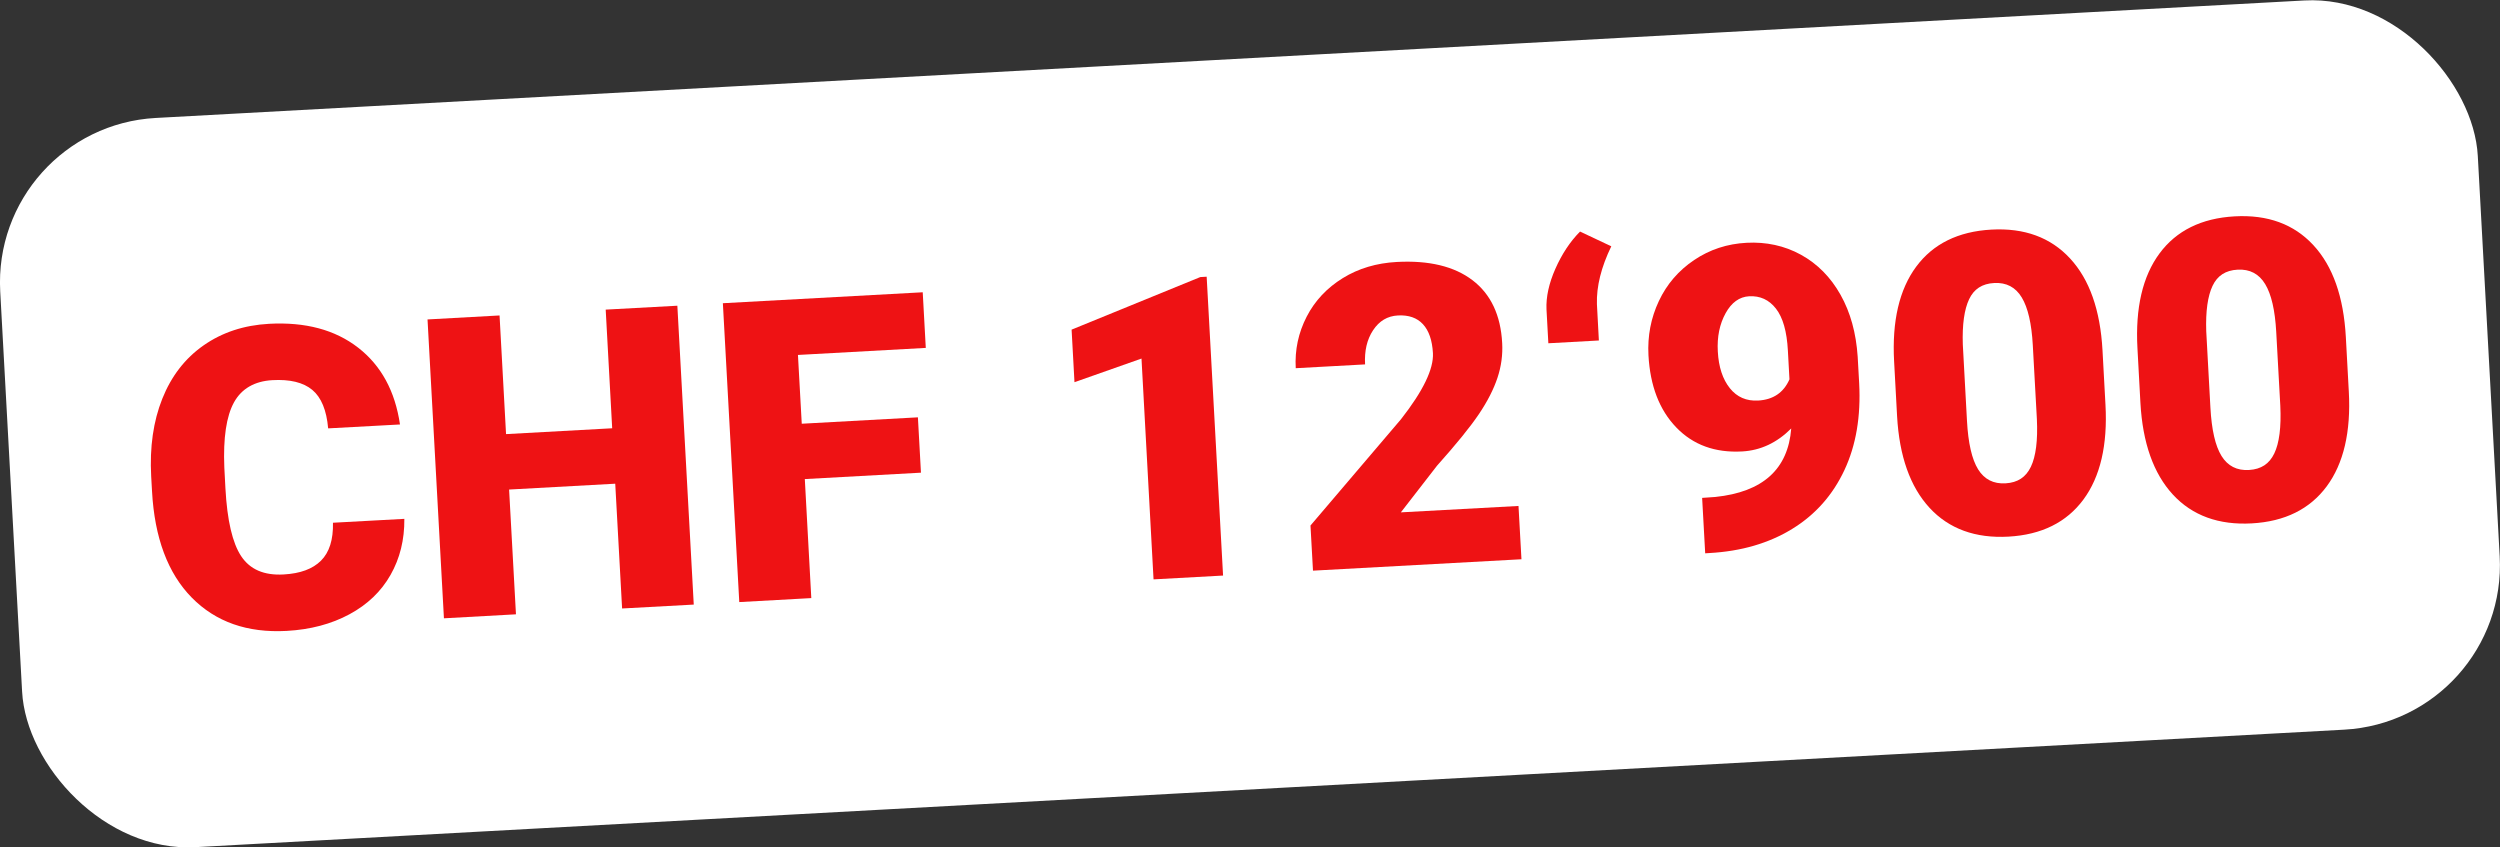 <?xml version="1.0" encoding="UTF-8"?>
<svg xmlns="http://www.w3.org/2000/svg" id="Ebene_2" data-name="Ebene 2" viewBox="0 0 269.69 91.41">
  <rect x="0" y="0" width="269.69" height="91.41" fill="#333333" stroke="none"/>
  <defs>
    <style>
      .cls-1 {
        fill: #ee1214;
      }

      .cls-1, .cls-2 {
        stroke-width: 0px;
      }

      .cls-2 {
        fill: #fff;
      }
    </style>
  </defs>
  <g id="Ebene_1-2" data-name="Ebene 1">
    <g>
      <rect class="cls-2" x="1.01" y="6.32" width="267.67" height="78.78" rx="17.77" ry="17.77" transform="translate(-2.3 7.44) rotate(-3.13)"></rect>
      <g>
        <path class="cls-1" d="M43.62,55.98c.02,2.25-.48,4.26-1.49,6.04s-2.49,3.2-4.44,4.25-4.21,1.65-6.77,1.79c-4.24.23-7.65-.97-10.23-3.59s-4.02-6.46-4.29-11.49l-.09-1.59c-.17-3.16.23-5.95,1.2-8.38s2.45-4.35,4.45-5.75,4.35-2.18,7.07-2.33c3.91-.21,7.11.64,9.6,2.57s3.99,4.69,4.52,8.29l-7.75.42c-.17-1.96-.74-3.34-1.71-4.15s-2.42-1.16-4.32-1.05-3.31.91-4.13,2.4-1.17,3.83-1.04,7.01l.12,2.28c.19,3.44.75,5.87,1.7,7.3s2.47,2.09,4.58,1.97c1.79-.1,3.13-.59,4.03-1.49s1.33-2.26,1.29-4.09l7.73-.42Z"></path>
        <path class="cls-1" d="M74.84,65.22l-7.73.42-.74-13.46-11.45.63.74,13.46-7.77.43-1.77-32.24,7.77-.43.7,12.8,11.45-.63-.7-12.8,7.73-.42,1.77,32.24Z"></path>
        <path class="cls-1" d="M99.35,50.99l-12.53.69.7,12.84-7.77.43-1.77-32.24,21.56-1.18.33,6-13.79.76.41,7.42,12.53-.69.33,5.98Z"></path>
        <path class="cls-1" d="M131.92,62.09l-7.48.41-1.3-23.82-7.23,2.55-.31-5.67,13.88-5.67.69-.04,1.77,32.24Z"></path>
        <path class="cls-1" d="M164.13,60.33l-22.49,1.23-.27-4.87,9.76-11.46c2.39-3.05,3.54-5.43,3.45-7.14-.08-1.39-.44-2.43-1.08-3.12s-1.54-1-2.69-.94-2.03.6-2.69,1.6-.94,2.23-.86,3.68l-7.48.41c-.11-1.98.29-3.83,1.18-5.56s2.2-3.11,3.9-4.16,3.64-1.62,5.81-1.74c3.48-.19,6.21.47,8.18,1.97s3.04,3.76,3.2,6.78c.07,1.27-.1,2.52-.51,3.75s-1.07,2.53-2,3.91-2.43,3.23-4.52,5.57l-3.9,5.03,12.69-.69.32,5.76Z"></path>
        <path class="cls-1" d="M170.45,24.98l3.37,1.59c-1.09,2.25-1.61,4.33-1.55,6.24l.21,3.92-5.45.3-.2-3.65c-.06-1.34.26-2.81.96-4.39s1.58-2.92,2.65-4Z"></path>
        <path class="cls-1" d="M193.22,46.23c-1.53,1.53-3.29,2.36-5.28,2.47-2.92.16-5.29-.7-7.11-2.59s-2.82-4.48-3-7.79c-.11-2.07.26-4.01,1.12-5.84s2.13-3.3,3.81-4.43,3.56-1.75,5.66-1.86,4.08.31,5.86,1.29,3.2,2.42,4.27,4.32,1.68,4.13,1.85,6.68l.16,2.86c.19,3.56-.33,6.68-1.59,9.37s-3.13,4.81-5.64,6.35-5.48,2.41-8.92,2.6l-.46.03-.33-5.98,1.42-.1c5.12-.53,7.85-2.99,8.19-7.38ZM189.66,43.21c1.62-.09,2.75-.85,3.38-2.29l-.17-3.1c-.11-2.07-.54-3.57-1.29-4.53s-1.71-1.39-2.89-1.33c-1.05.06-1.9.67-2.54,1.83s-.93,2.54-.84,4.13c.09,1.68.53,3,1.3,3.96s1.79,1.4,3.05,1.33Z"></path>
        <path class="cls-1" d="M227.13,43.66c.24,4.35-.56,7.77-2.38,10.23s-4.52,3.8-8.08,4-6.43-.84-8.52-3.11-3.26-5.57-3.5-9.89l-.32-5.89c-.24-4.35.56-7.77,2.38-10.23s4.53-3.8,8.1-4,6.4.84,8.5,3.11,3.26,5.57,3.5,9.91l.32,5.87ZM219.29,37.23c-.13-2.32-.52-4.03-1.19-5.14s-1.66-1.63-2.97-1.56-2.19.65-2.71,1.75-.75,2.72-.68,4.88l.45,8.24c.13,2.41.53,4.15,1.2,5.23s1.66,1.59,2.97,1.51,2.18-.66,2.72-1.78.76-2.84.65-5.15l-.44-7.97Z"></path>
        <path class="cls-1" d="M253.38,42.23c.24,4.35-.56,7.77-2.38,10.23s-4.52,3.8-8.08,4-6.43-.84-8.52-3.11-3.26-5.57-3.5-9.89l-.32-5.89c-.24-4.35.56-7.77,2.38-10.23s4.53-3.8,8.1-4,6.4.84,8.5,3.11,3.26,5.57,3.5,9.91l.32,5.87ZM245.55,35.79c-.13-2.32-.52-4.03-1.19-5.14s-1.66-1.63-2.97-1.56-2.19.65-2.71,1.75-.75,2.72-.68,4.88l.45,8.24c.13,2.41.53,4.15,1.2,5.23s1.66,1.59,2.97,1.51,2.18-.66,2.72-1.78.76-2.84.65-5.15l-.44-7.97Z"></path>
      </g>
    </g>
  </g>
</svg>
